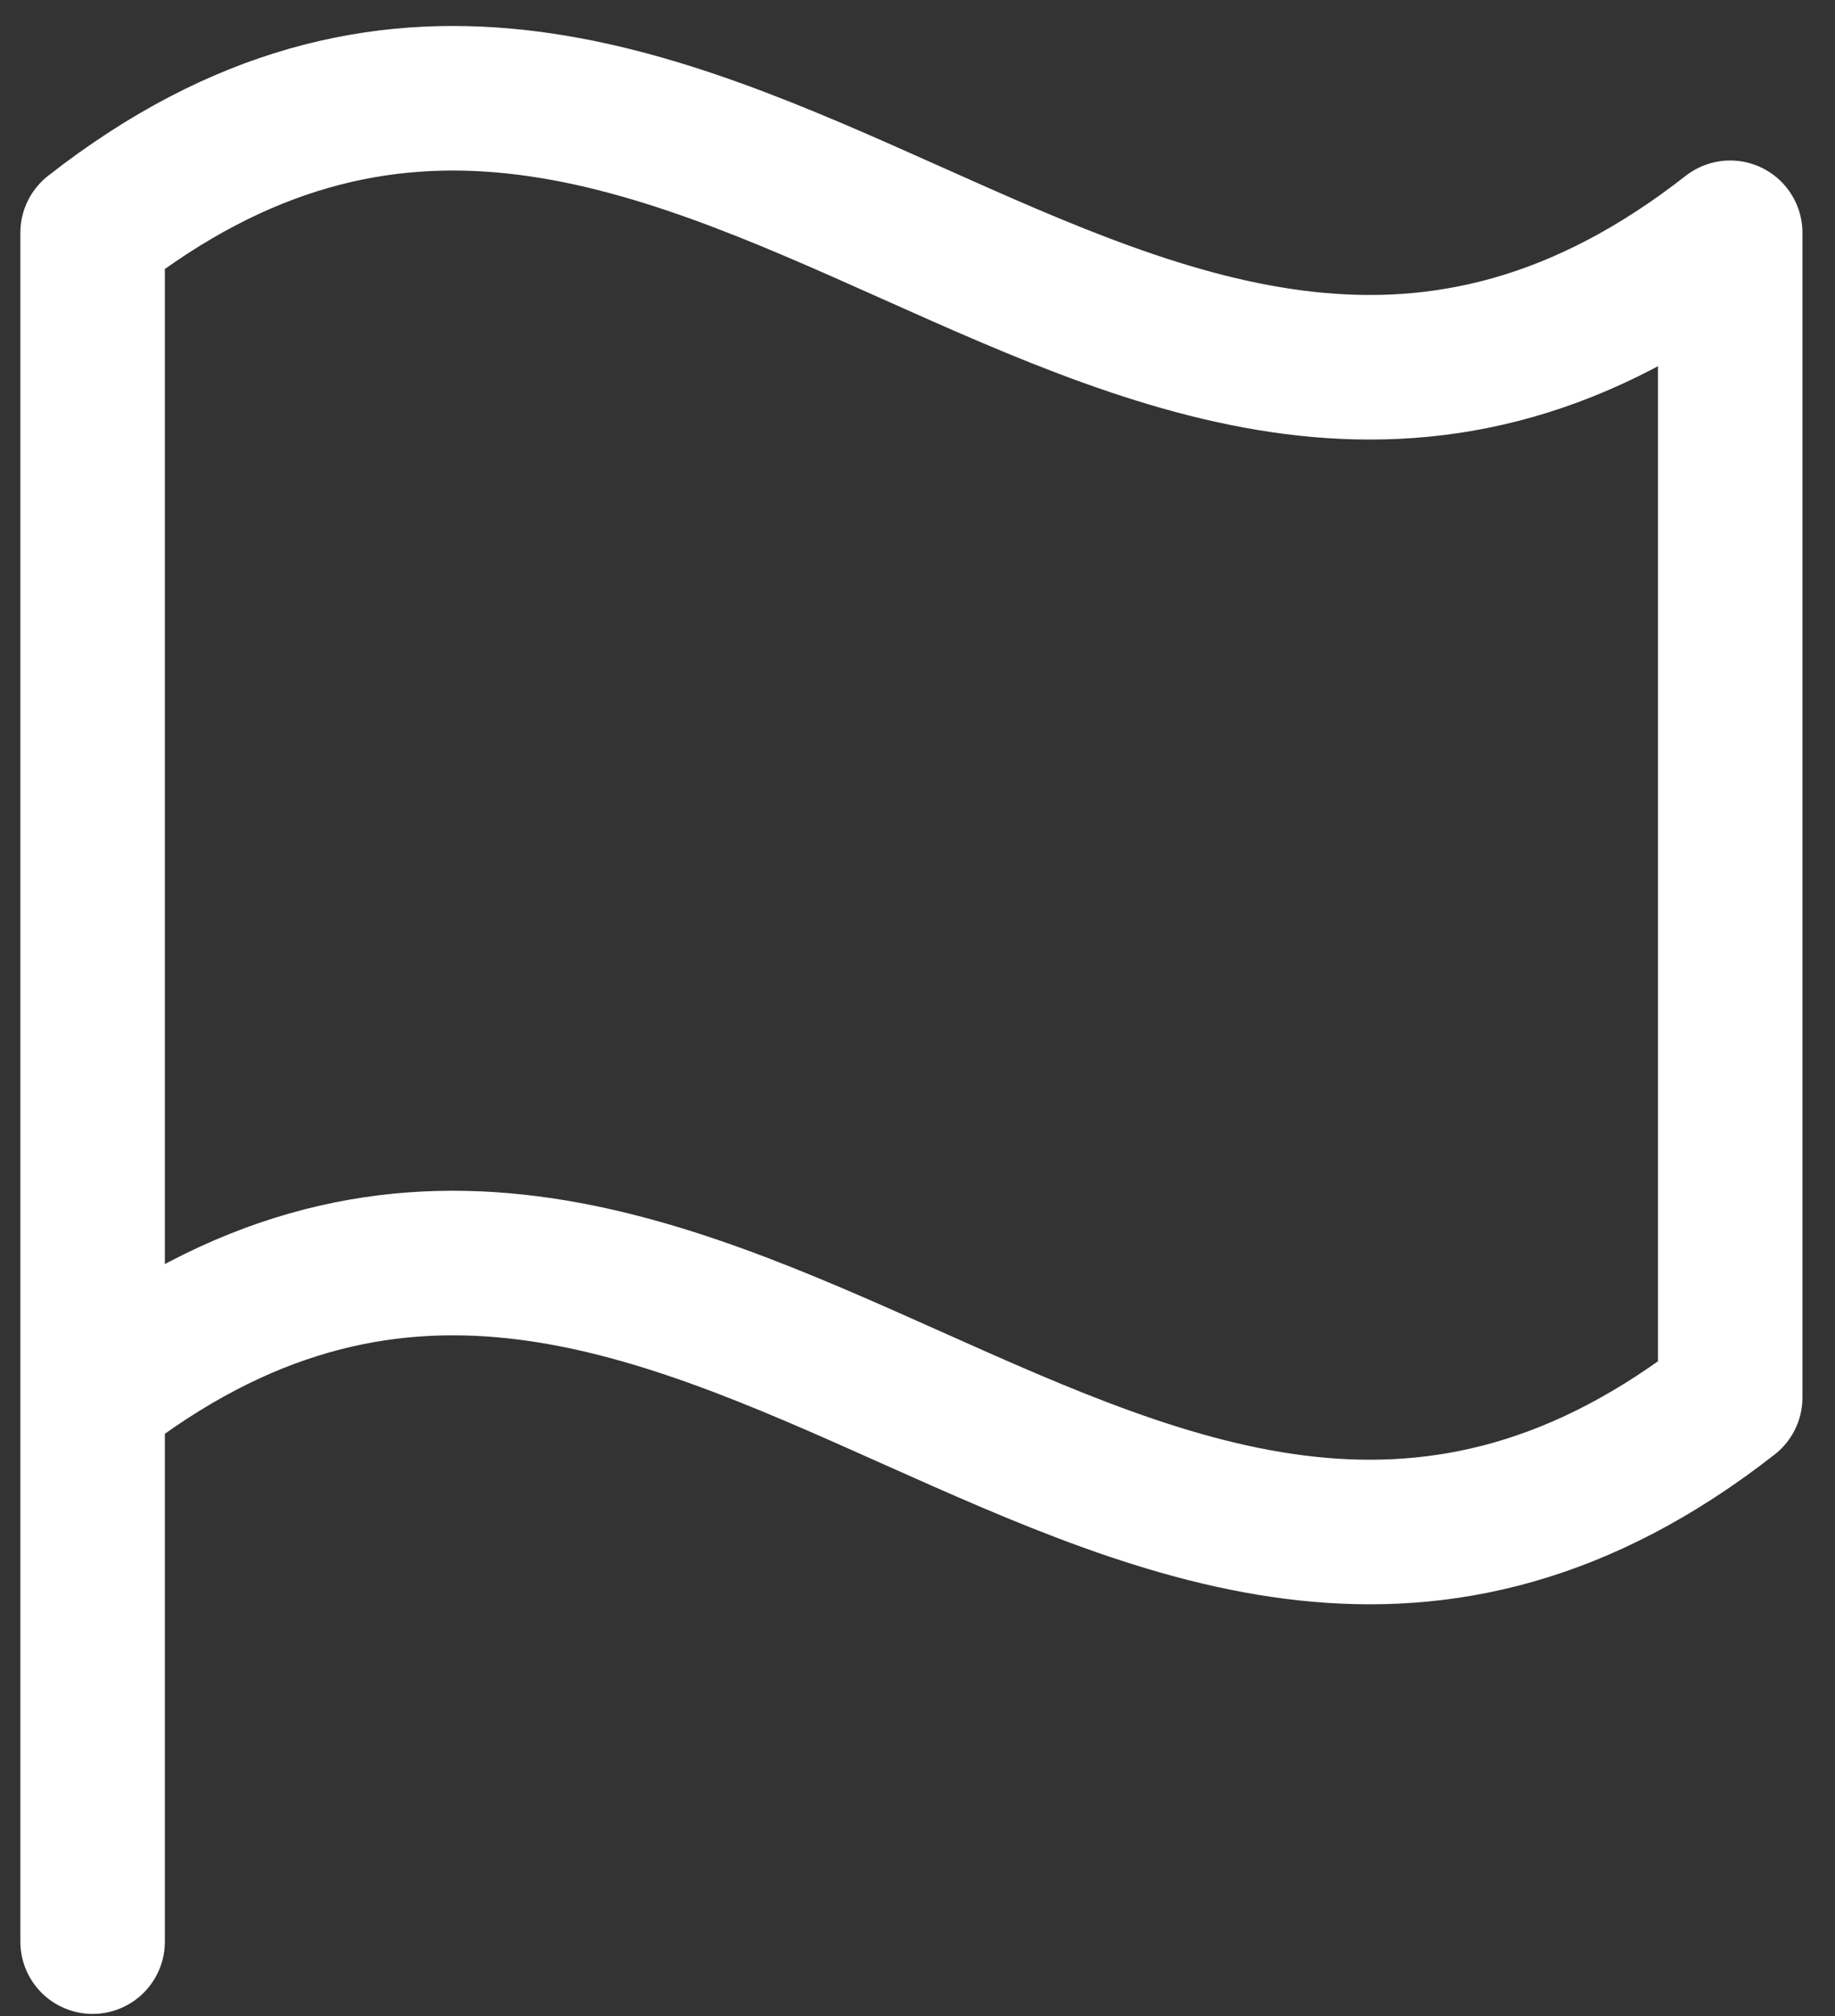 <svg width="51" height="56" viewBox="0 0 51 56" fill="none" xmlns="http://www.w3.org/2000/svg">
<rect x="0" y="0" width="51" height="56" fill="#333333" stroke="none"/>
<path d="M2.574 53.932V38.819M2.574 38.819C19.124 25.878 31.537 51.76 48.087 38.819V6.466C31.537 19.407 19.124 -6.476 2.574 6.465V38.819Z" stroke="white" stroke-width="4.016" stroke-linecap="round" stroke-linejoin="round"/>
</svg>
